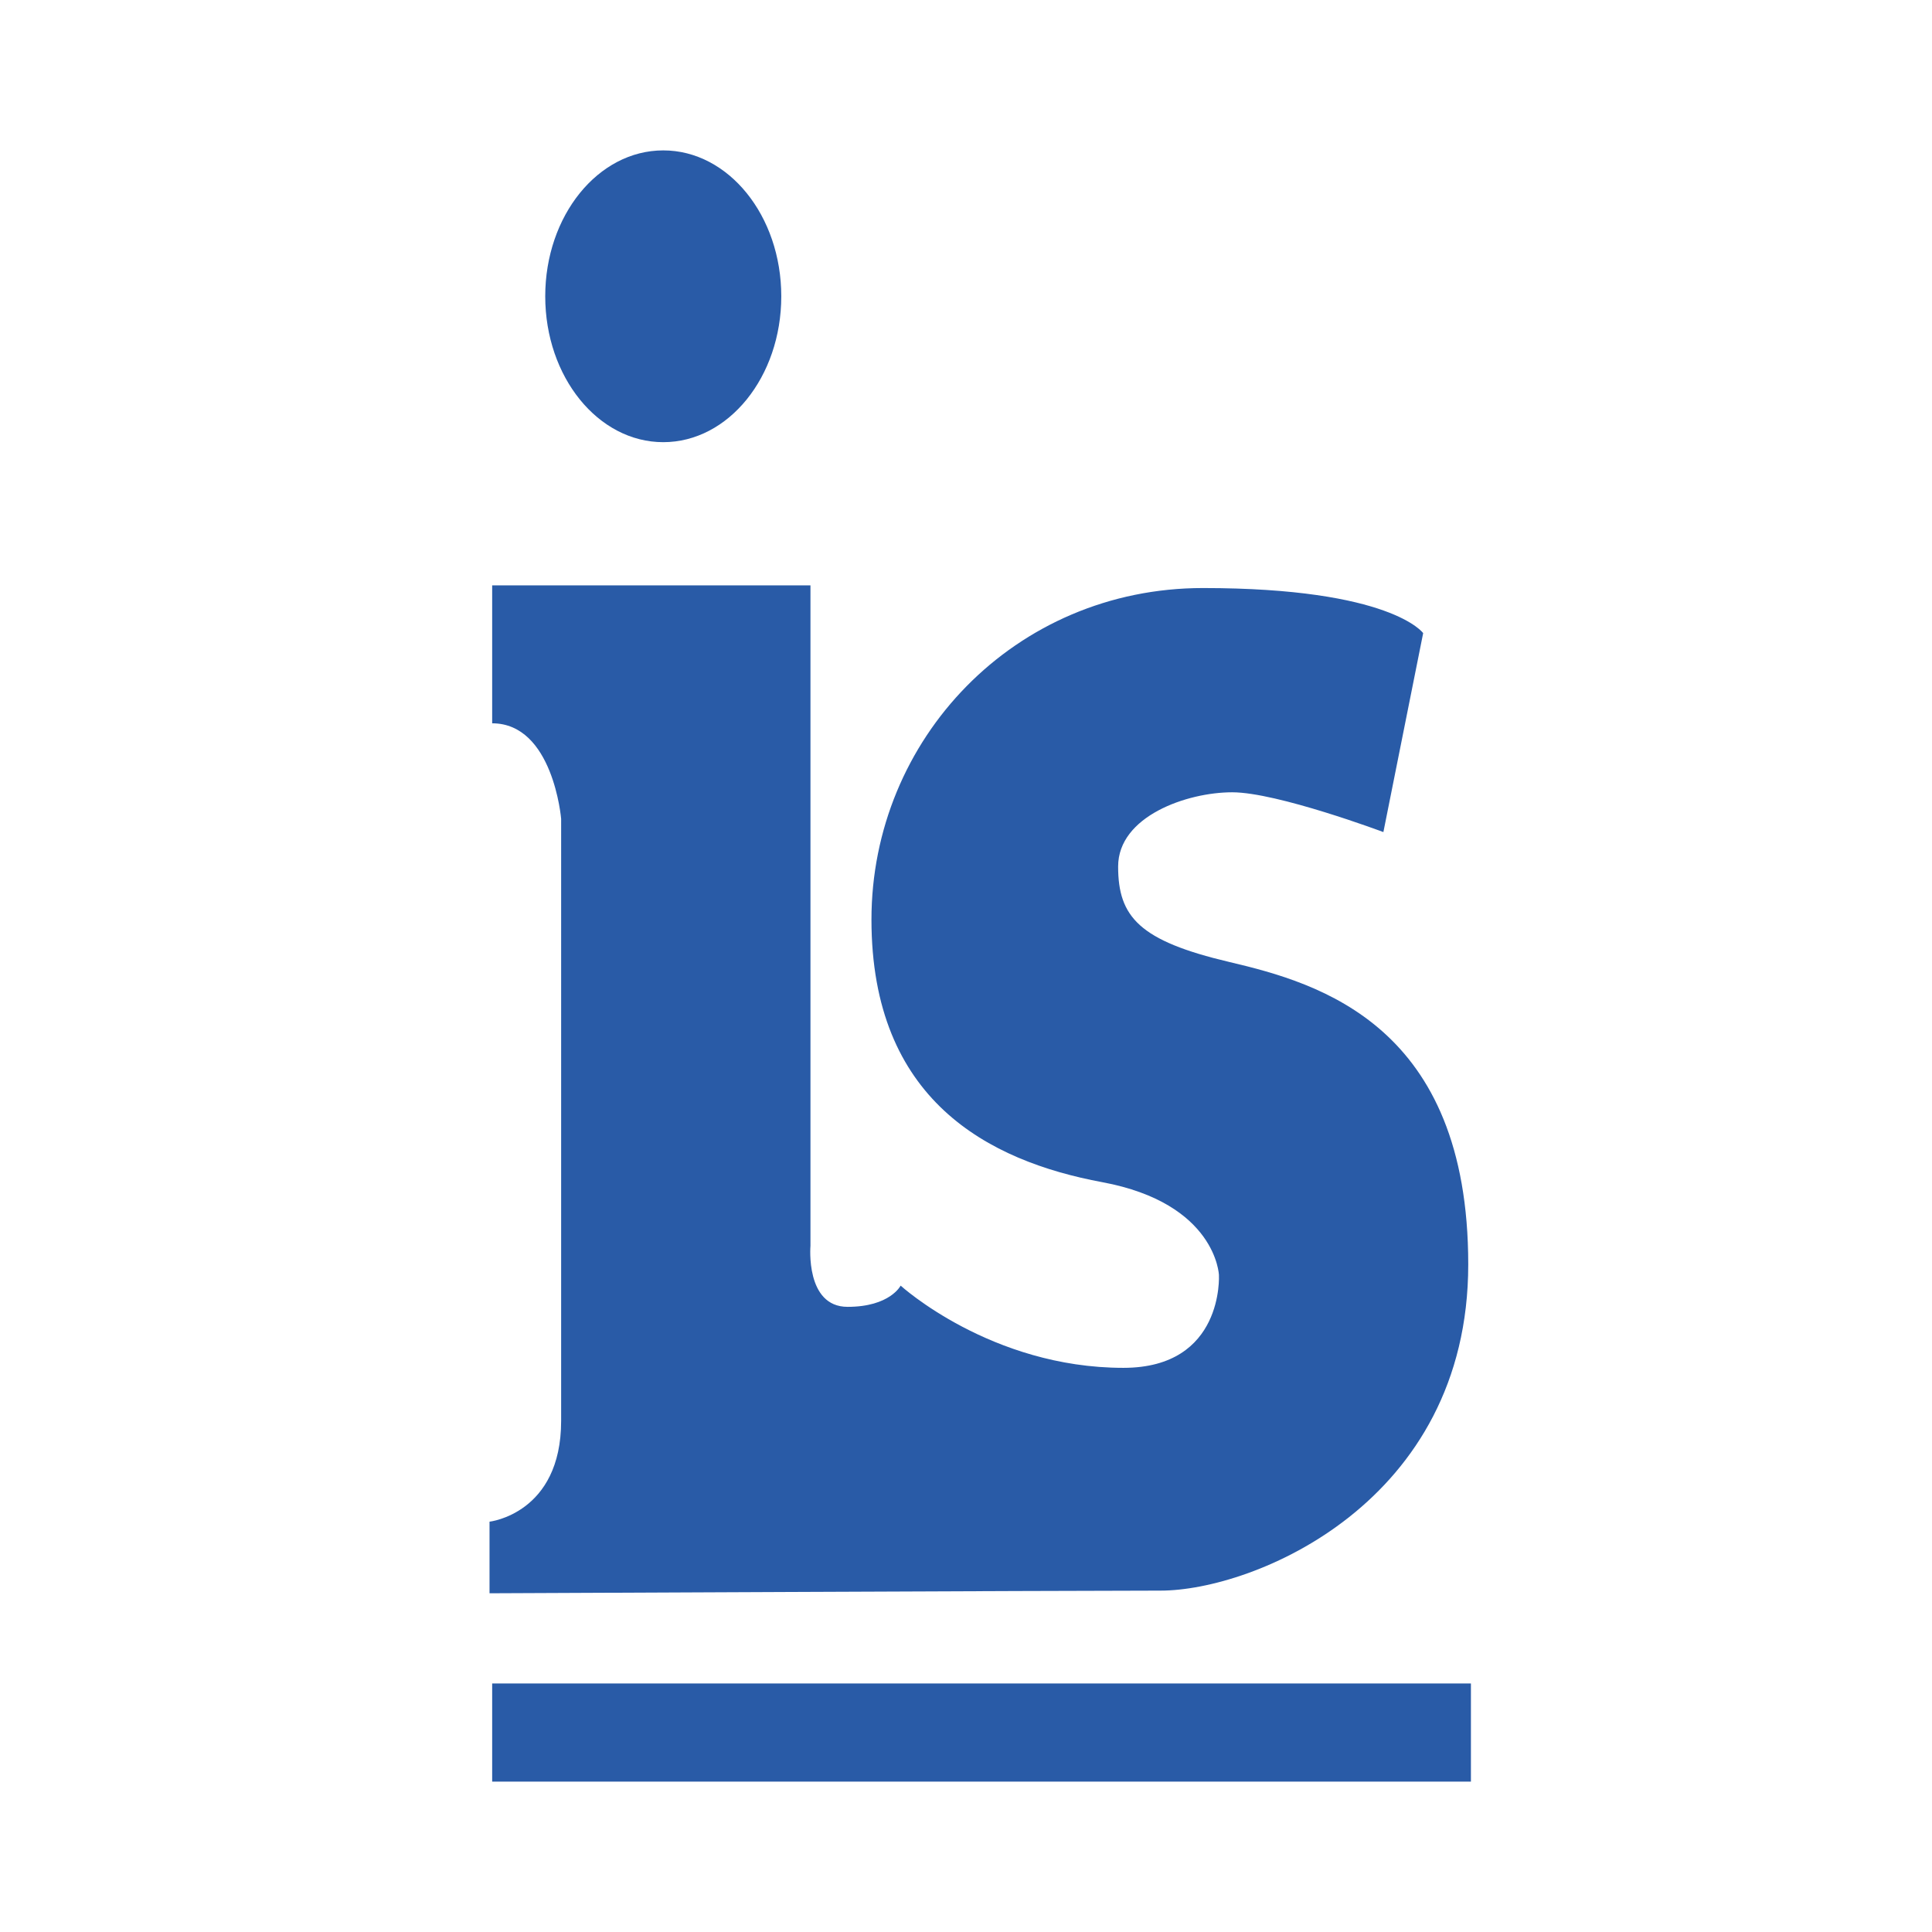 <svg xmlns="http://www.w3.org/2000/svg" width="2500" height="2500" viewBox="0 0 192.756 192.756"><g fill-rule="evenodd" clip-rule="evenodd"><path fill="#fff" d="M0 0h192.756v192.756H0V0z"/><path d="M48.84 158.962v-7.144s7.145-.791 7.145-10.056V81.691s-.796-9.526-6.881-9.526V58.403H80.86v65.894s-.53 6.087 3.704 6.087c4.235 0 5.294-2.117 5.294-2.117s8.997 8.203 22.228 8.203c10.055 0 9.527-9.261 9.527-9.261s-.264-7.147-11.643-9.263c-11.381-2.117-23.024-8.202-23.024-26.198s14.288-33.079 33.079-33.079c18.789 0 21.965 4.498 21.965 4.498l-3.969 19.85s-10.588-3.97-15.086-3.97-11.379 2.379-11.379 7.408 2.119 7.413 11.115 9.528c8.996 2.116 23.816 6.352 23.816 30.167 0 23.816-21.436 32.547-30.697 32.547s-66.95.265-66.95.265zM77.948 29.562c0 8.038-5.271 14.553-11.777 14.553-6.501 0-11.773-6.515-11.773-14.553 0-8.04 5.272-14.557 11.773-14.557 6.505-.001 11.777 6.517 11.777 14.557zM146.754 177.752h-97.65v-9.792h97.65v9.792z" fill="#295ba7"/></g></svg>